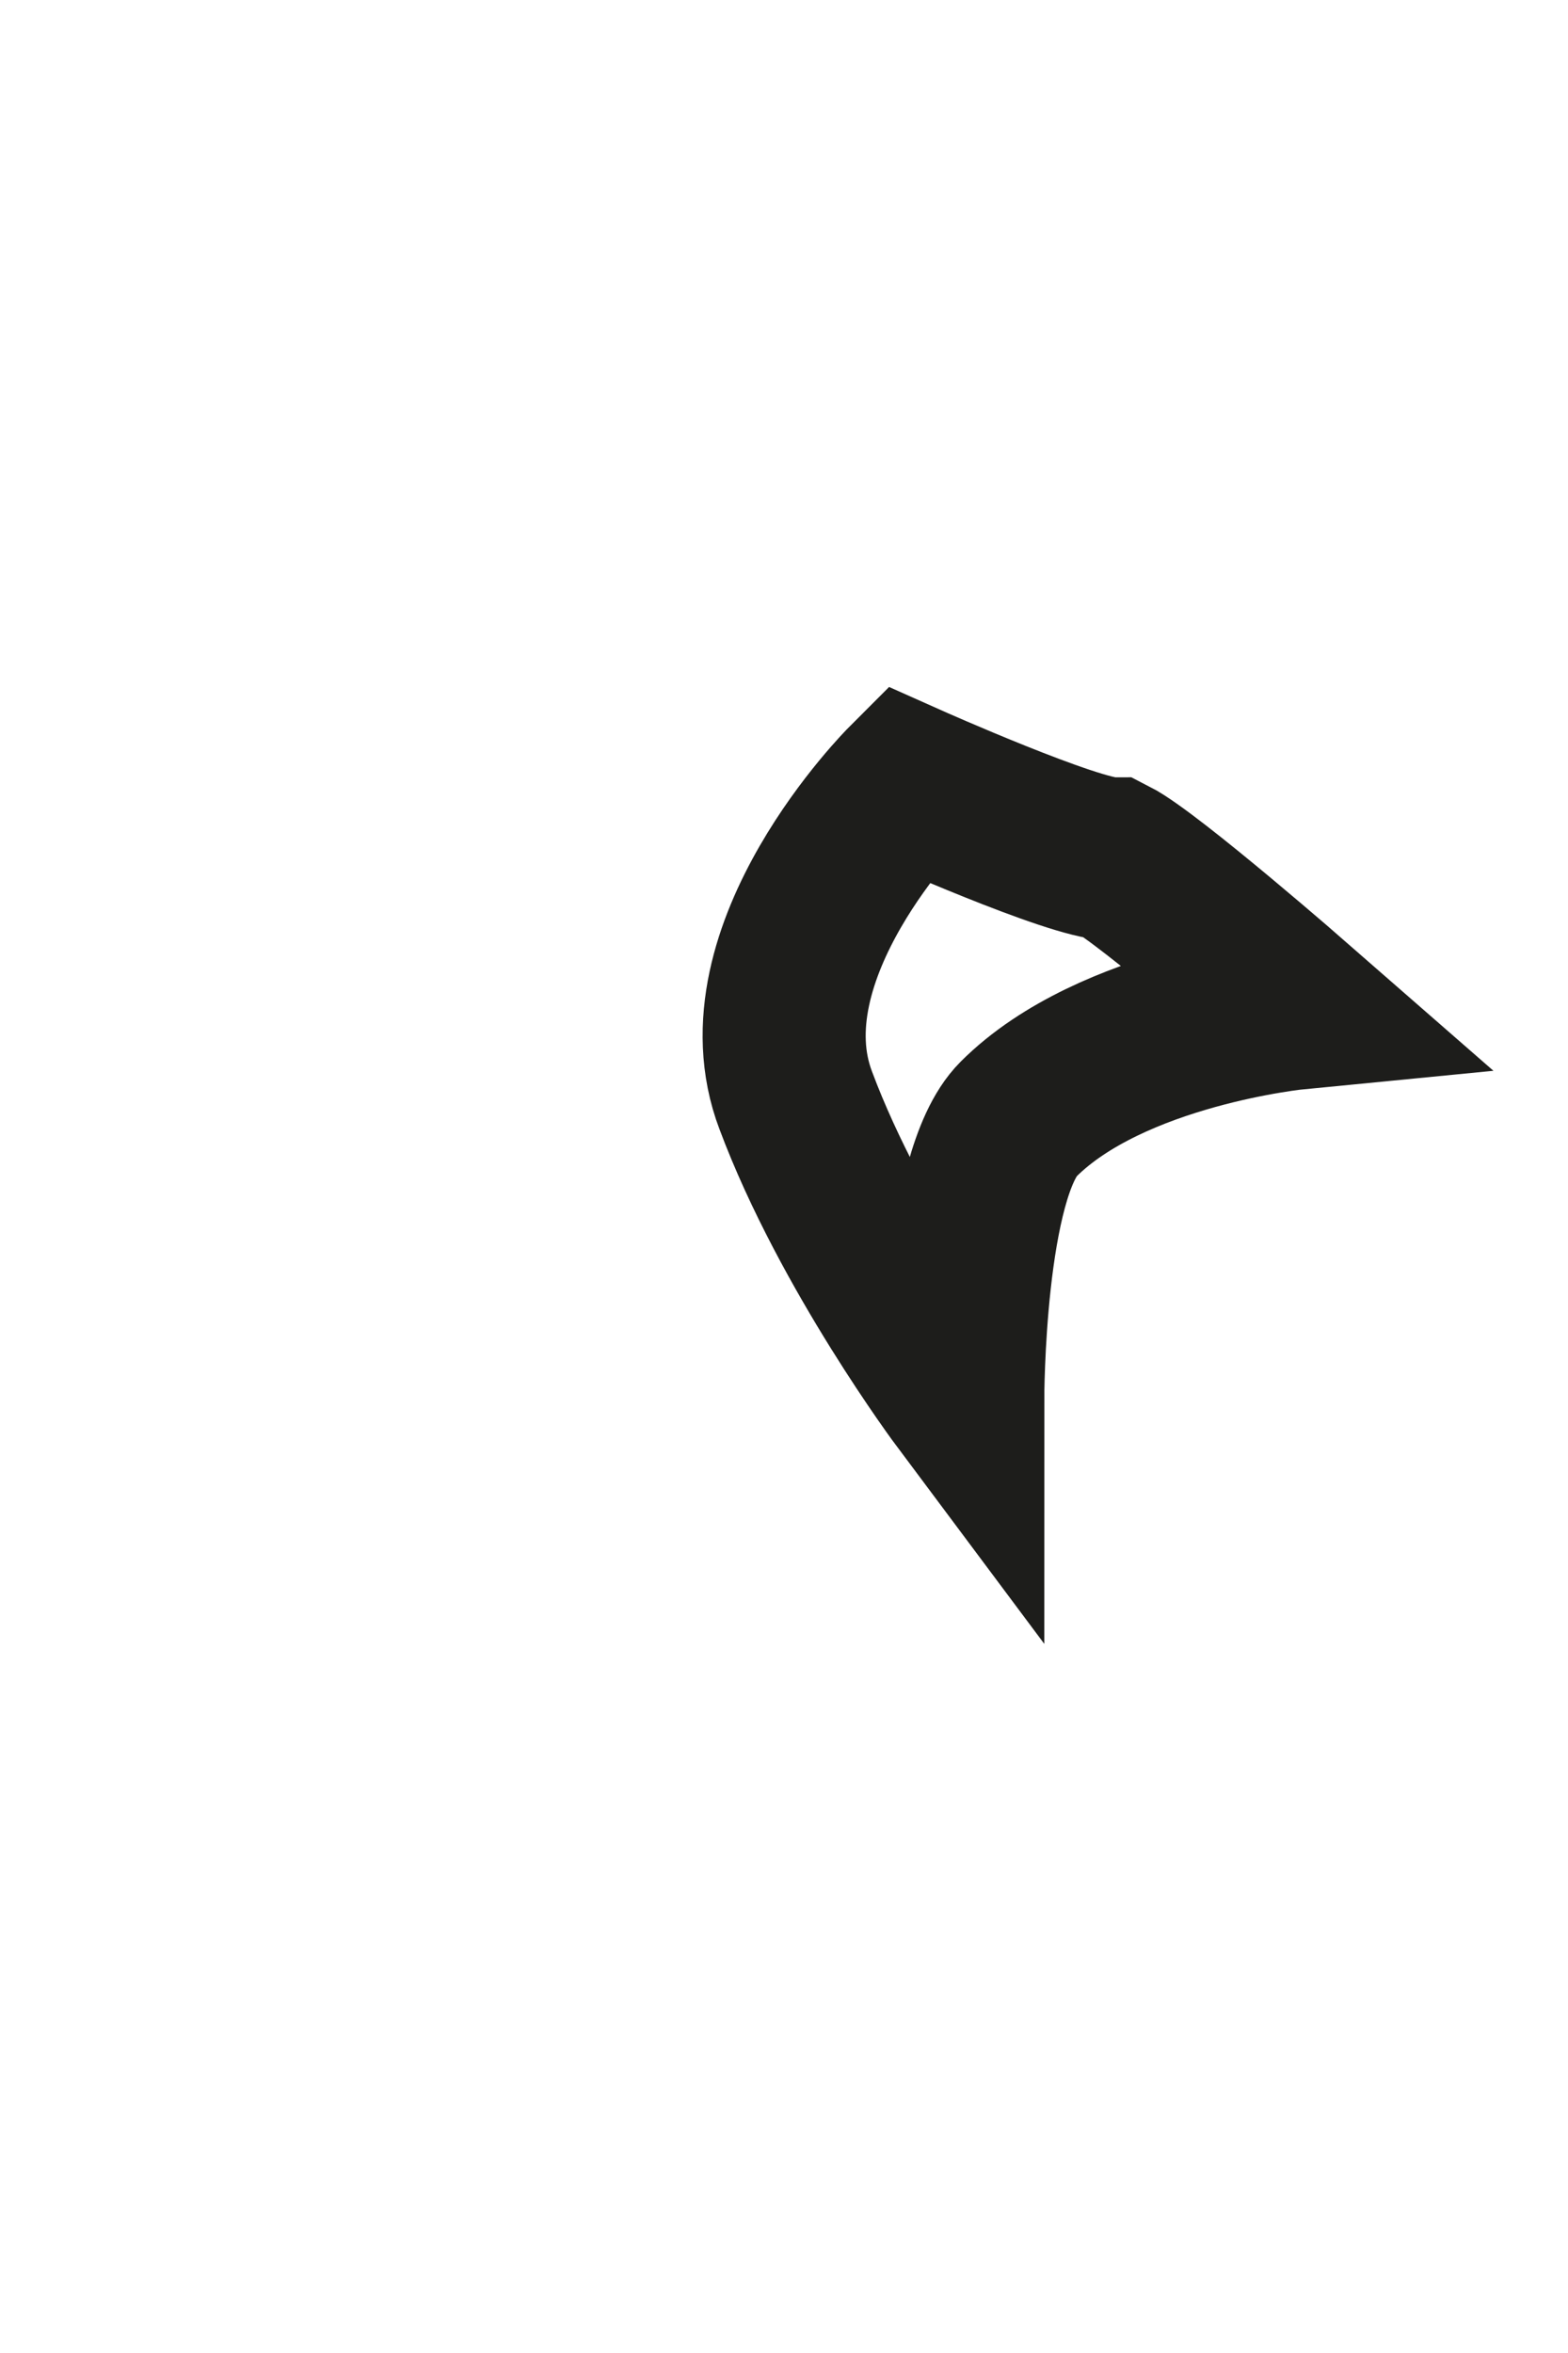 <?xml version="1.0" encoding="utf-8"?>
<svg xmlns="http://www.w3.org/2000/svg" fill="none" height="100%" overflow="visible" preserveAspectRatio="none" style="display: block;" viewBox="0 0 2 3" width="100%">
<path d="M1.157 1C1.157 1 0.943 1.214 1.015 1.403C1.086 1.593 1.228 1.783 1.228 1.783C1.228 1.783 1.228 1.498 1.299 1.427C1.418 1.308 1.655 1.285 1.655 1.285C1.655 1.285 1.465 1.119 1.418 1.095C1.37 1.095 1.157 1 1.157 1Z" id="Vector" stroke="#1D1D1B" stroke-miterlimit="3.864" stroke-width="0.208"/>
</svg>